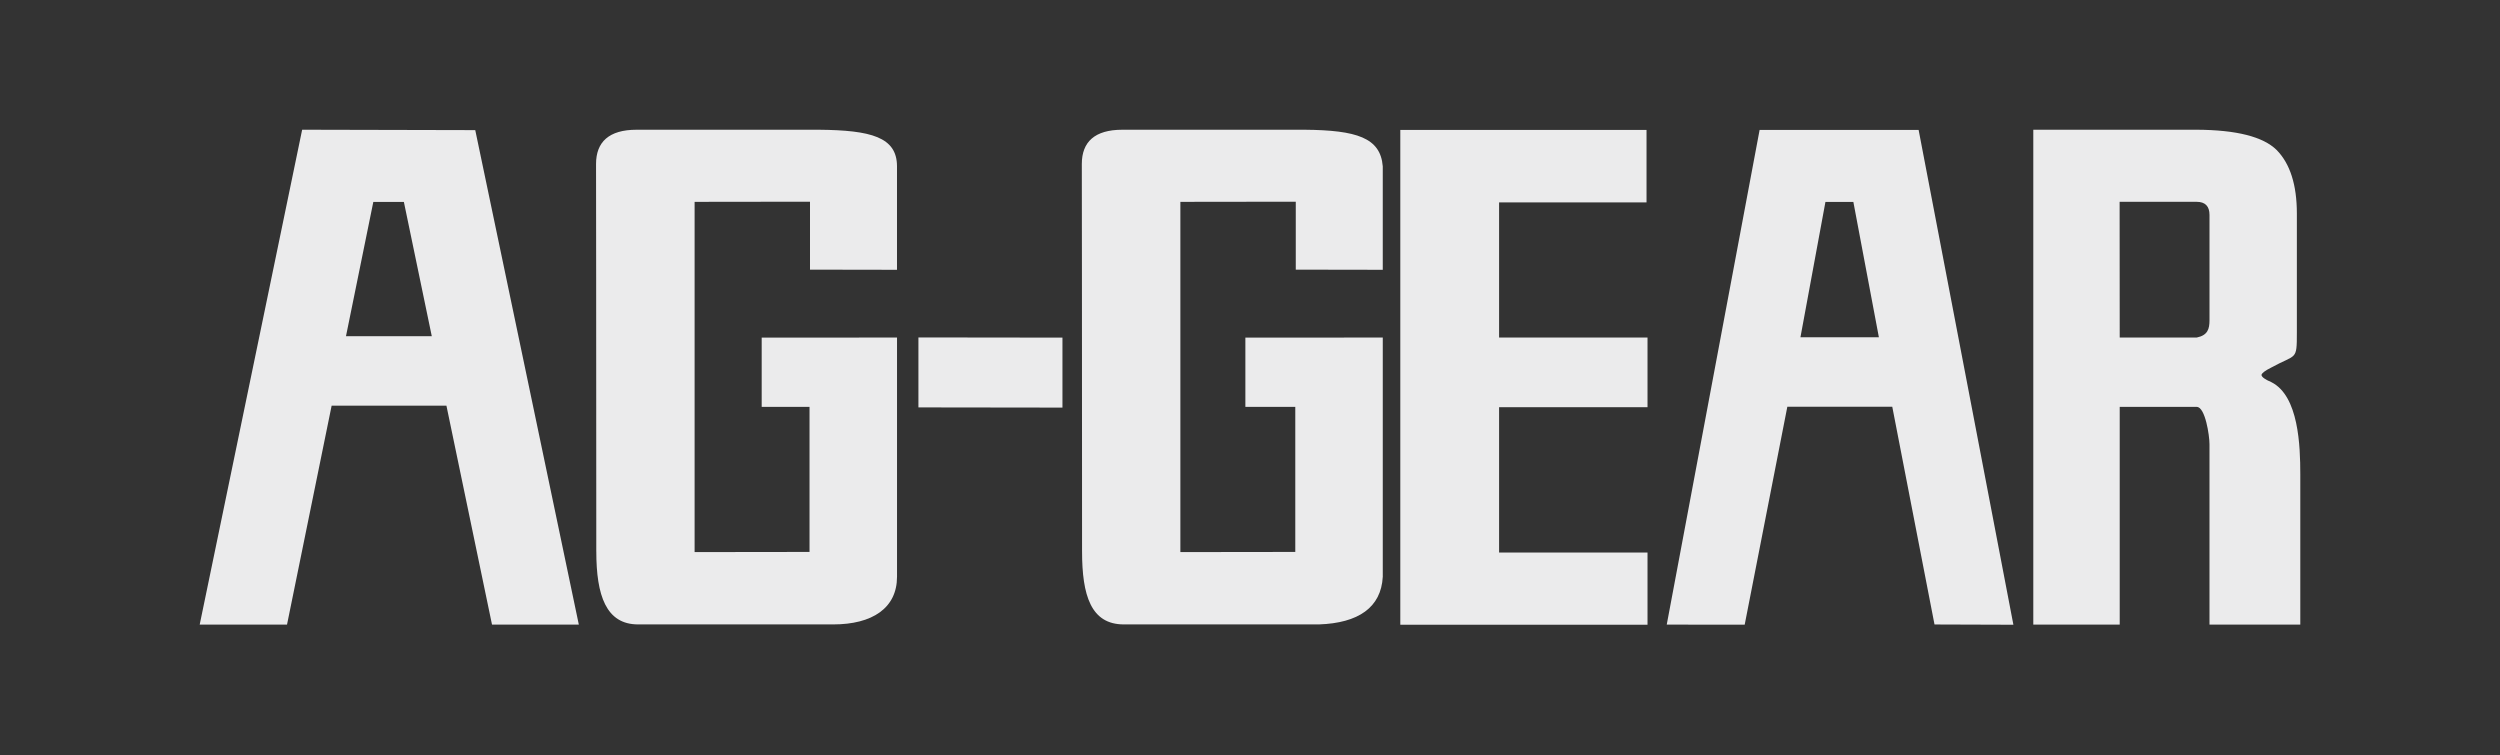 <?xml version="1.0" encoding="UTF-8"?><svg id="uuid-7d81b5de-a11e-4adc-8b9a-5af333c9e642" xmlns="http://www.w3.org/2000/svg" viewBox="0 0 2184.26 659.78"><rect x="0" y="0" width="2184.26" height="659.78" fill="#333333" stroke="none"/><defs><style>.uuid-37a8f64e-2ff6-48af-8df0-8ec0484ba119{fill:#ebebec;}</style></defs><path class="uuid-37a8f64e-2ff6-48af-8df0-8ec0484ba119" d="m520.98,481.86c0-206.59-.21-319.44-.21-338.58s11.16-29.93,35.43-29.93h159.31c45.37.43,68.2,6.34,68.2,31.98v90.39l-76.01-.13v-59.36l-100.82.13v306l100.4-.13v-126.72h-41.79v-60.53s118.24-.06,118.24-.06v209c0,27.3-21.47,41.64-55.75,41.64h-170.48c-27.98,0-36.5-25.34-36.5-63.69Z"/><path class="uuid-37a8f64e-2ff6-48af-8df0-8ec0484ba119" d="m945.4,481.86c0-206.59-.21-319.44-.21-338.58s11.09-29.93,35.43-29.93h159.31c45.37.43,66.19,6.92,68.2,31.98v90.39l-76.01-.13v-59.36l-100.82.13v306l100.4-.13v-126.72h-43.61v-60.53s120.05-.06,120.05-.06v209c-1.43,26.88-21.39,40.47-55.75,41.64h-170.48c-28.77,0-36.5-25.34-36.5-63.69Z"/><path class="uuid-37a8f64e-2ff6-48af-8df0-8ec0484ba119" d="m1438.58,113.53v63.29h-128.82v118.08h129.68v60.89h-129.68v126.97h129.68v63.07h-215.99V113.53h215.13Z"/><polygon class="uuid-37a8f64e-2ff6-48af-8df0-8ec0484ba119" points="928.27 356.12 802.43 355.95 802.43 294.82 928.27 294.98 928.27 356.12"/><path class="uuid-37a8f64e-2ff6-48af-8df0-8ec0484ba119" d="m1852,355.5v190.23h-75.5V113.34h142.69c34.8.18,58.09,6.08,69.89,17.68,11.8,12,17.7,30.49,17.7,55.5v104.06c0,24.99-.41,18.47-22.21,30.47-5.6,2.79-8.5,4.98-8.7,6.57.2,1.83,3.1,3.91,8.7,6.31,23.8,12,25.21,55.52,25.21,80.54v131.26h-79.34v-157.64c0-7.59-3.7-32.49-11.1-32.59h-67.35Zm-.08-179.17l.08,118.57h67.35c9.64-2,11.1-7.58,11.1-15.17v-91.95c0-7.59-3.78-11.45-11.18-11.45h-67.35Z"/><path class="uuid-37a8f64e-2ff6-48af-8df0-8ec0484ba119" d="m174.47,545.73l89.52-432.39,151.24.35,90.49,432.04h-75.85l-39.82-191.27h-100.31l-38.98,191.27m75.4-369.3l-23.88,117.3h74.96l-24.38-117.3h-26.7Z"/><path class="uuid-37a8f64e-2ff6-48af-8df0-8ec0484ba119" d="m1456.24,545.73l81.14-432.2,138.93-.03,82.8,432.34-68.92-.23-36.9-190.22h-91.69l-37.25,190.39m70.54-369.34l-21.83,118.21h68.52l-22.29-118.21h-24.41Z"/></svg>